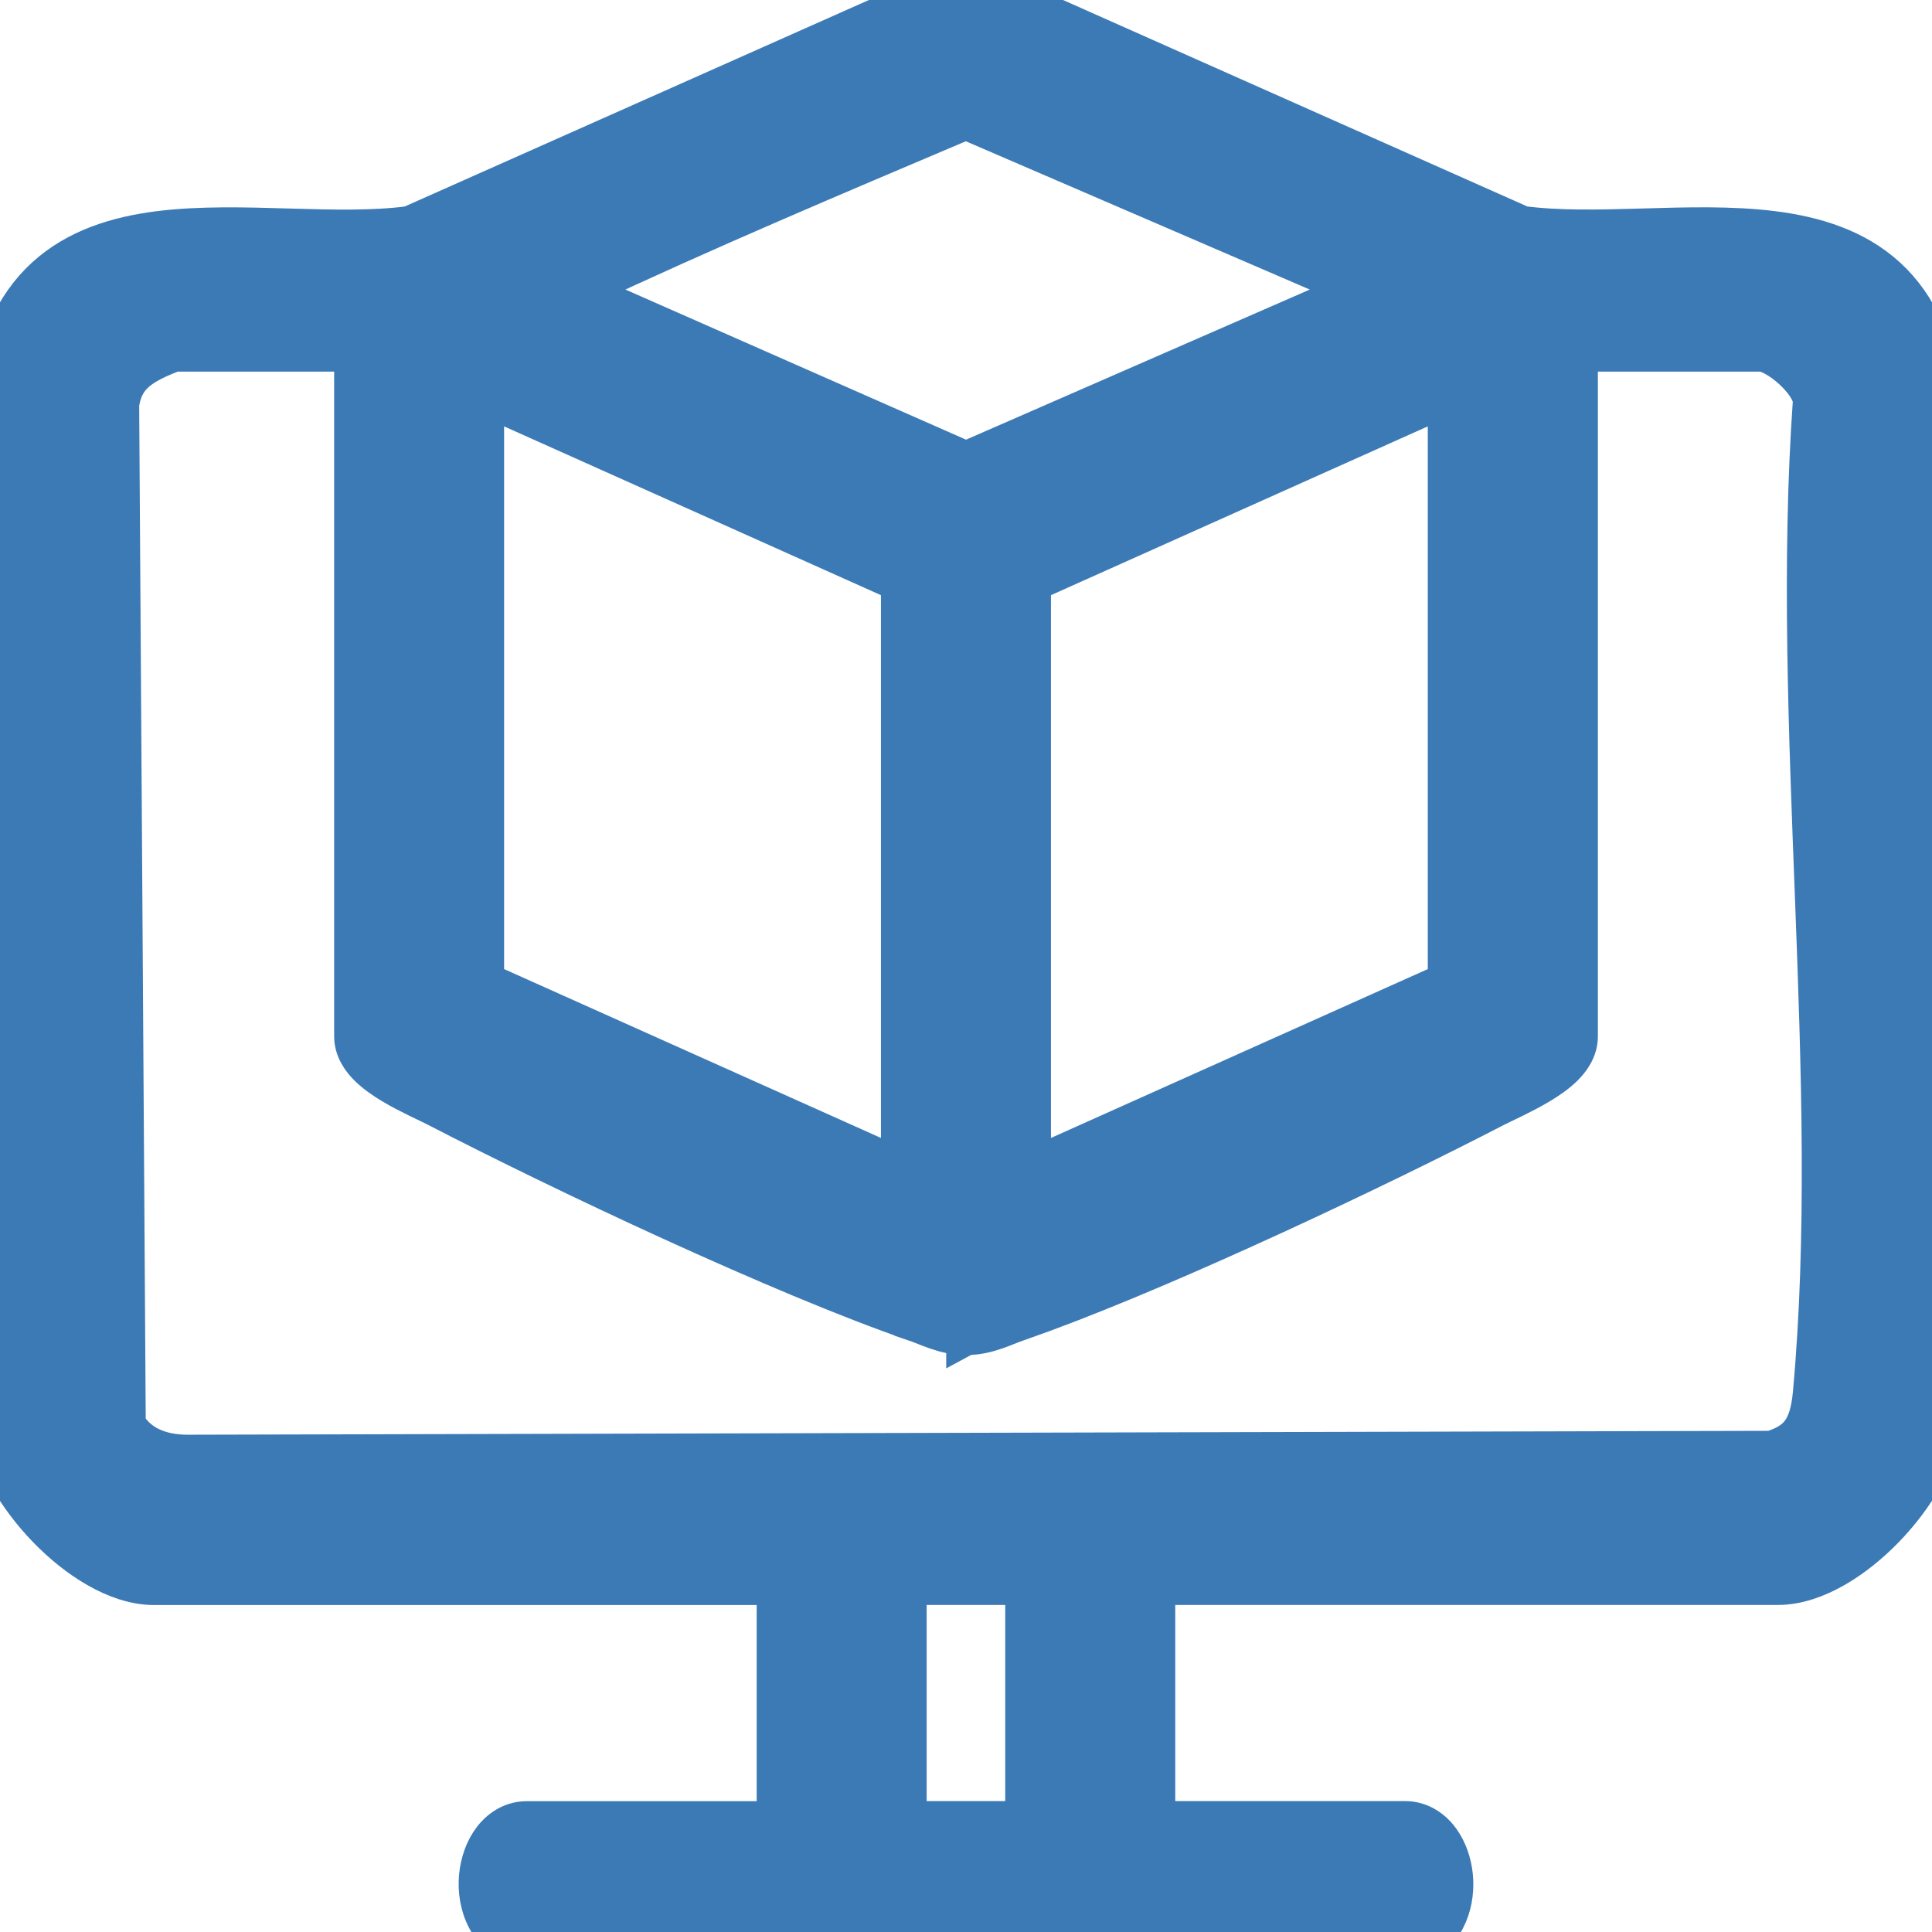 <svg width="49" height="49" viewBox="0 0 49 49" fill="none" xmlns="http://www.w3.org/2000/svg">
<g clip-path="url(#clip0_2007_1045)">
<path d="M24.702 -0.457L38.602 5.724C39.521 5.845 40.559 5.82 41.656 5.788C42.758 5.756 43.919 5.719 44.977 5.854C46.038 5.989 47.06 6.303 47.85 7.025C48.649 7.756 49.145 8.842 49.277 10.382C49.628 14.492 49.497 18.848 49.342 23.184C49.187 27.531 49.008 31.857 49.253 35.957L49.254 35.988L49.252 36.02C49.192 36.952 48.552 37.988 47.8 38.763C47.415 39.16 46.976 39.514 46.523 39.772C46.075 40.026 45.582 40.205 45.095 40.205H29.307V46.18H35.636C36.04 46.18 36.342 46.412 36.528 46.669C36.713 46.925 36.82 47.246 36.855 47.563C36.922 48.176 36.724 49.002 35.941 49.351L35.845 49.394L35.74 49.395L13.58 49.5H13.532L13.485 49.491C13.005 49.401 12.648 49.146 12.422 48.803C12.204 48.471 12.124 48.083 12.133 47.73C12.142 47.379 12.239 47.021 12.424 46.735C12.608 46.451 12.924 46.182 13.361 46.182H19.691V40.207H3.904C3.417 40.207 2.923 40.029 2.475 39.774C2.022 39.517 1.584 39.163 1.199 38.766C0.447 37.991 -0.193 36.954 -0.253 36.022L-0.255 35.99L-0.253 35.959C-0.008 31.859 -0.187 27.533 -0.342 23.186C-0.497 18.85 -0.629 14.494 -0.278 10.384C-0.146 8.844 0.351 7.758 1.15 7.027C1.94 6.305 2.961 5.99 4.022 5.854C5.08 5.72 6.242 5.757 7.344 5.789C8.44 5.821 9.477 5.847 10.396 5.726L24.295 -0.457L24.498 -0.547L24.702 -0.457ZM23.002 46.18H25.995V40.205H23.002V46.18ZM4.417 8.925C4.006 9.081 3.694 9.226 3.465 9.42C3.248 9.604 3.089 9.848 3.03 10.254L3.197 36.135C3.505 36.642 4.04 36.881 4.741 36.888L44.927 36.789C45.322 36.67 45.541 36.507 45.679 36.317C45.831 36.107 45.929 35.804 45.971 35.337C46.332 31.384 46.191 27.148 46.028 22.861C45.865 18.591 45.682 14.267 45.97 10.188C45.973 10.124 45.951 10.011 45.861 9.854C45.774 9.703 45.641 9.541 45.482 9.393C45.323 9.244 45.151 9.12 44.993 9.036C44.825 8.947 44.716 8.925 44.675 8.925H40.049L40.026 8.948V26.284C40.026 26.626 39.823 26.886 39.659 27.05C39.482 27.225 39.258 27.378 39.045 27.505C38.841 27.627 38.61 27.746 38.407 27.846L37.941 28.072C34.949 29.623 29.857 32.033 26.469 33.282L25.816 33.516C25.733 33.544 25.65 33.577 25.555 33.614C25.464 33.65 25.361 33.692 25.254 33.728C25.041 33.802 24.789 33.868 24.502 33.867L24.503 33.868L24.5 33.867L24.498 33.868V33.867C24.213 33.868 23.96 33.802 23.748 33.728C23.641 33.692 23.538 33.65 23.447 33.614C23.352 33.577 23.268 33.544 23.185 33.516V33.515C19.815 32.35 14.269 29.732 11.061 28.072C10.881 27.979 10.364 27.75 9.955 27.505C9.742 27.378 9.519 27.225 9.342 27.05C9.178 26.886 8.975 26.625 8.975 26.284V8.947L8.953 8.925H4.417ZM12.285 24.902L22.843 29.633V14.771L12.285 10.042V24.902ZM26.155 14.771V29.633L36.712 24.902V10.042L26.155 14.771ZM24.497 3.039C21.193 4.441 17.883 5.834 14.651 7.356L24.5 11.697L34.475 7.341L24.497 3.039Z" fill="#3C7AB6" stroke="#3C7AB6"/>
</g>
<defs>
<clipPath id="clip0_2007_1045">
<rect width="49" height="49" fill="white"/>
</clipPath>
</defs>
</svg>

